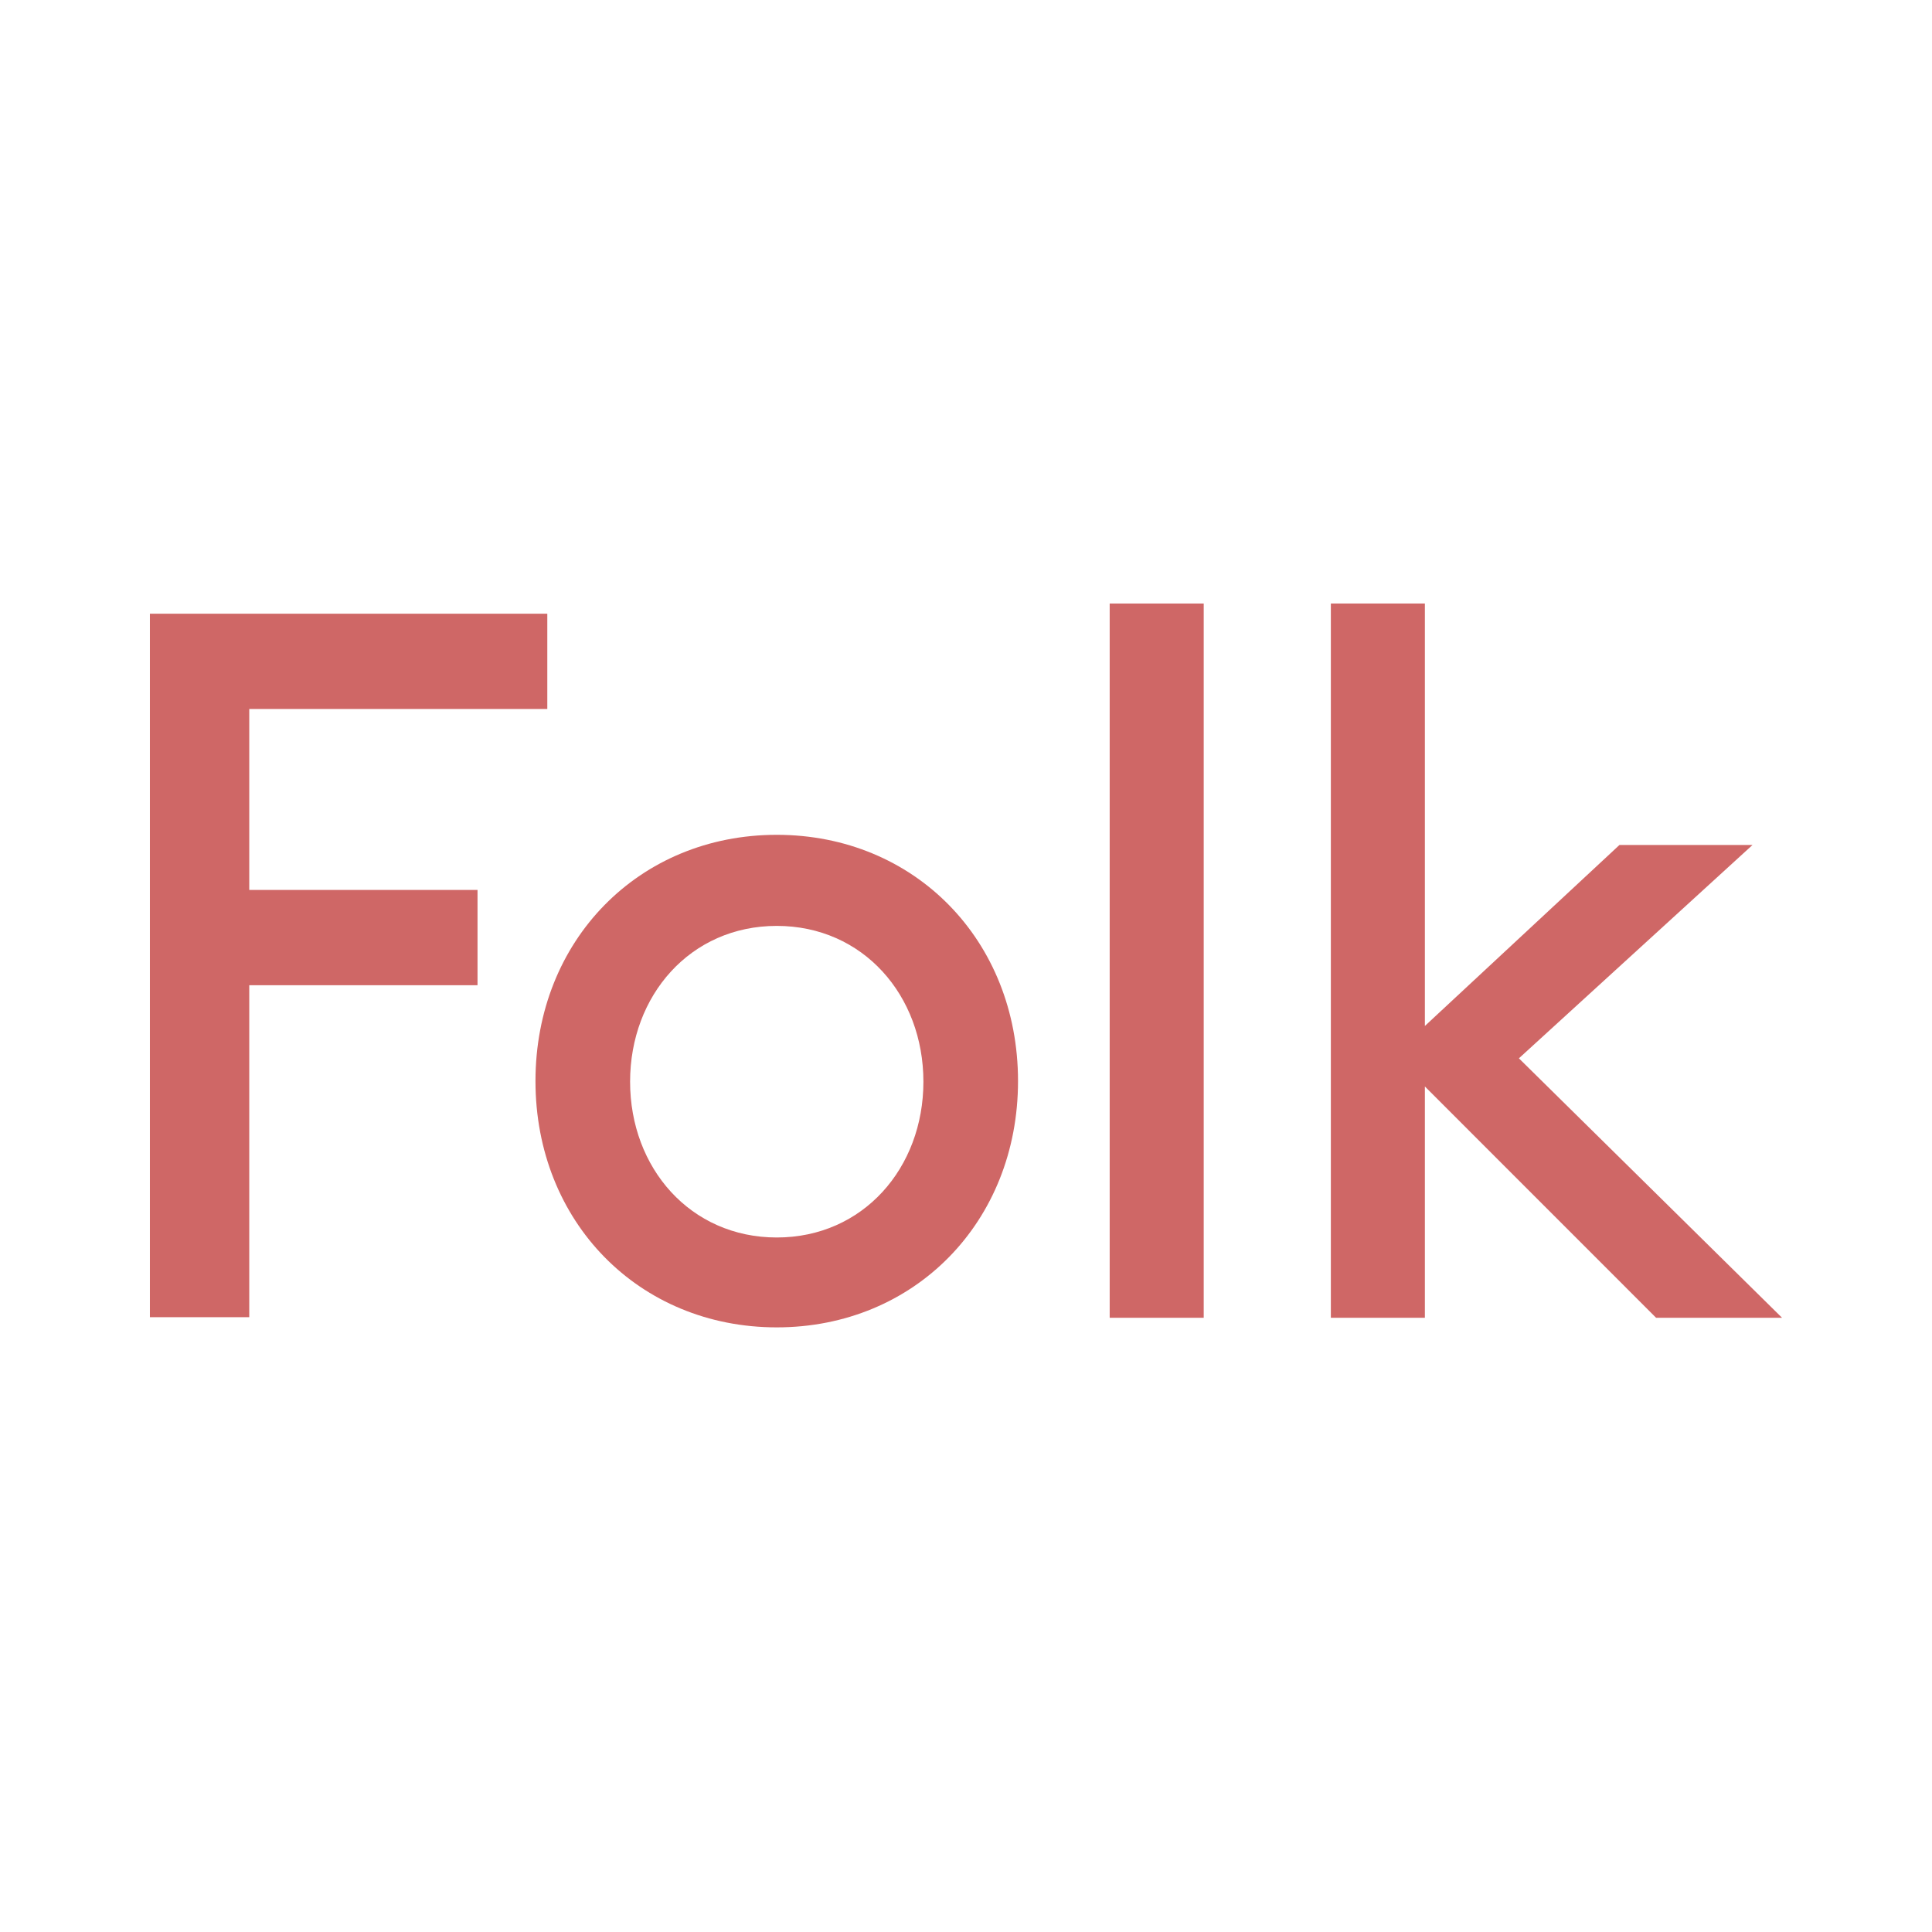 <svg style="fill-rule:evenodd;clip-rule:evenodd;stroke-linejoin:round;stroke-miterlimit:2;" xml:space="preserve" xmlns:xlink="http://www.w3.org/1999/xlink" xmlns="http://www.w3.org/2000/svg" version="1.1" viewBox="0 0 1500 1500" height="100%" width="100%">
    <g transform="matrix(1.056,0,0,1.056,116.389,468.571)">
        <g>
            <g>
                <path style="fill:rgb(207,103,102);fill-rule:nonzero;" d="M240.87,210.586L240.87,280.635L73.044,280.635L73.044,524.703L0,524.703L0,7.49L292.174,7.49L292.174,77.538L73.044,77.538L73.044,210.586L240.87,210.586Z"></path>
                <path style="fill:rgb(207,103,102);fill-rule:nonzero;" d="M460.87,170.055C562.174,170.055 638.261,247.593 638.261,351.123C638.261,454.654 562.174,532.192 460.87,532.192C359.565,532.192 283.478,454.654 283.478,351.123C283.478,247.593 359.565,170.055 460.87,170.055ZM460.87,466.108C524.348,466.108 568.696,415.004 568.696,351.564C568.696,288.124 524.348,237.019 460.87,237.019C397.391,237.019 353.043,288.124 353.043,351.564C353.043,415.004 397.391,466.108 460.87,466.108Z"></path>
                <rect style="fill:rgb(207,103,102);" height="525.143" width="69.131" y="0" x="705.652"></rect>
                <path style="fill:rgb(207,103,102);fill-rule:nonzero;" d="M1200,525.143L1107.39,525.143L937.391,355.088L937.391,525.143L868.261,525.143L868.261,0L937.391,0L937.391,310.592L1080.43,177.544L1178.26,177.544L1006.52,334.382L1200,525.143Z"></path>
            </g>
        </g>
    </g>
</svg>
